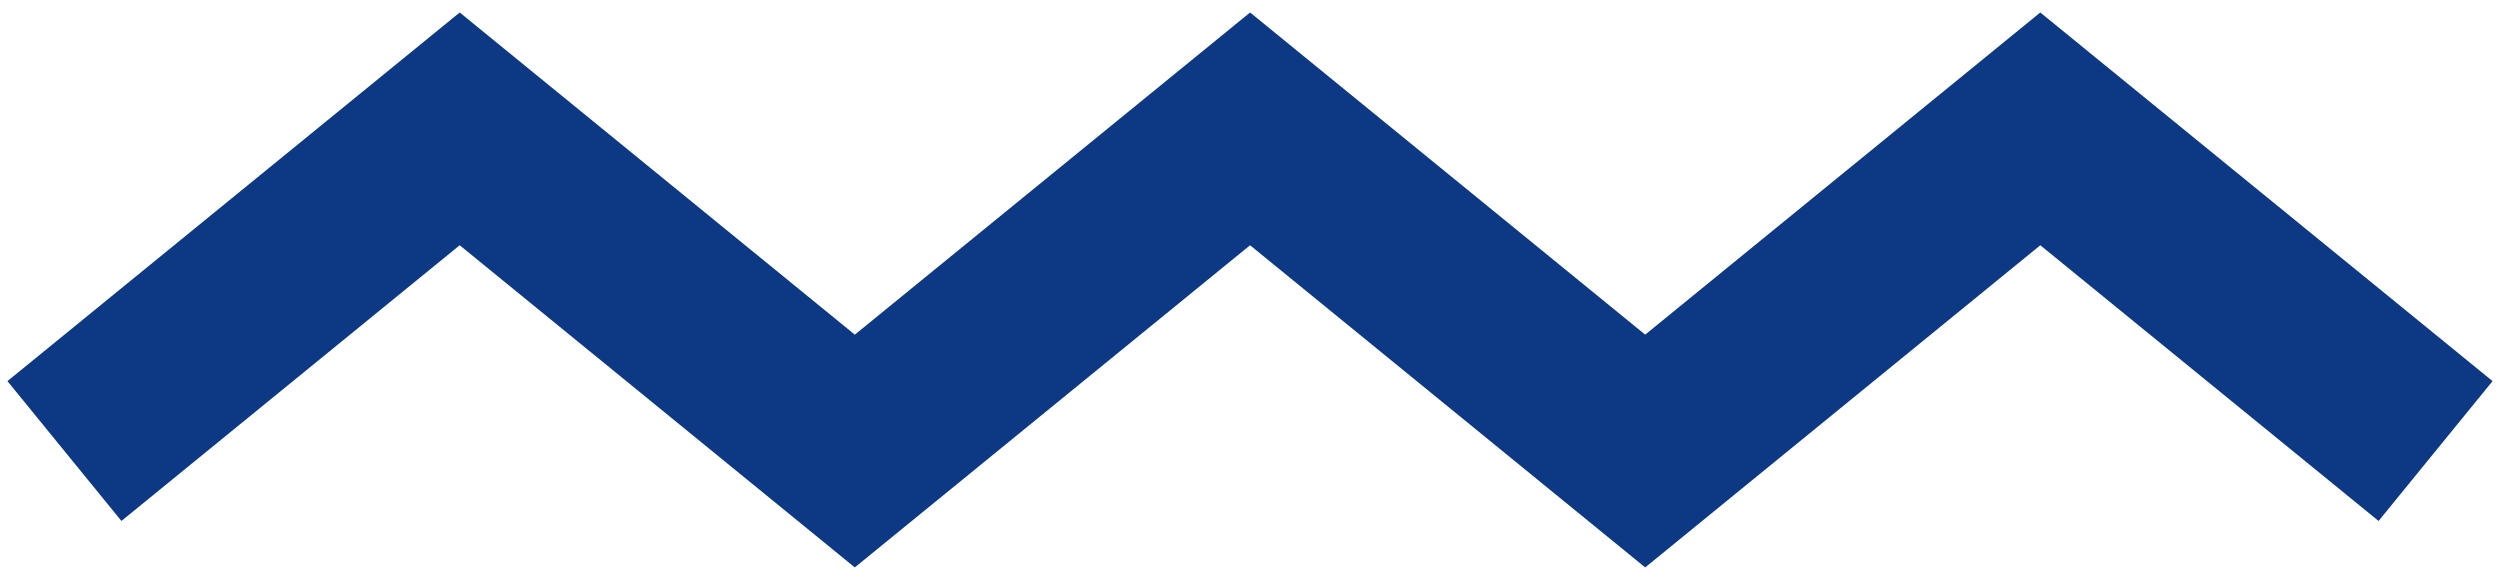 <svg width="194" height="45" viewBox="0 0 194 45" fill="none" xmlns="http://www.w3.org/2000/svg">
  <path d="M189 35L158.327 10L127.667 35L97.006 10L66.333 35L35.673 10L5 35" stroke="#0C3884" stroke-width="14"
    stroke-miterlimit="10" />
</svg>